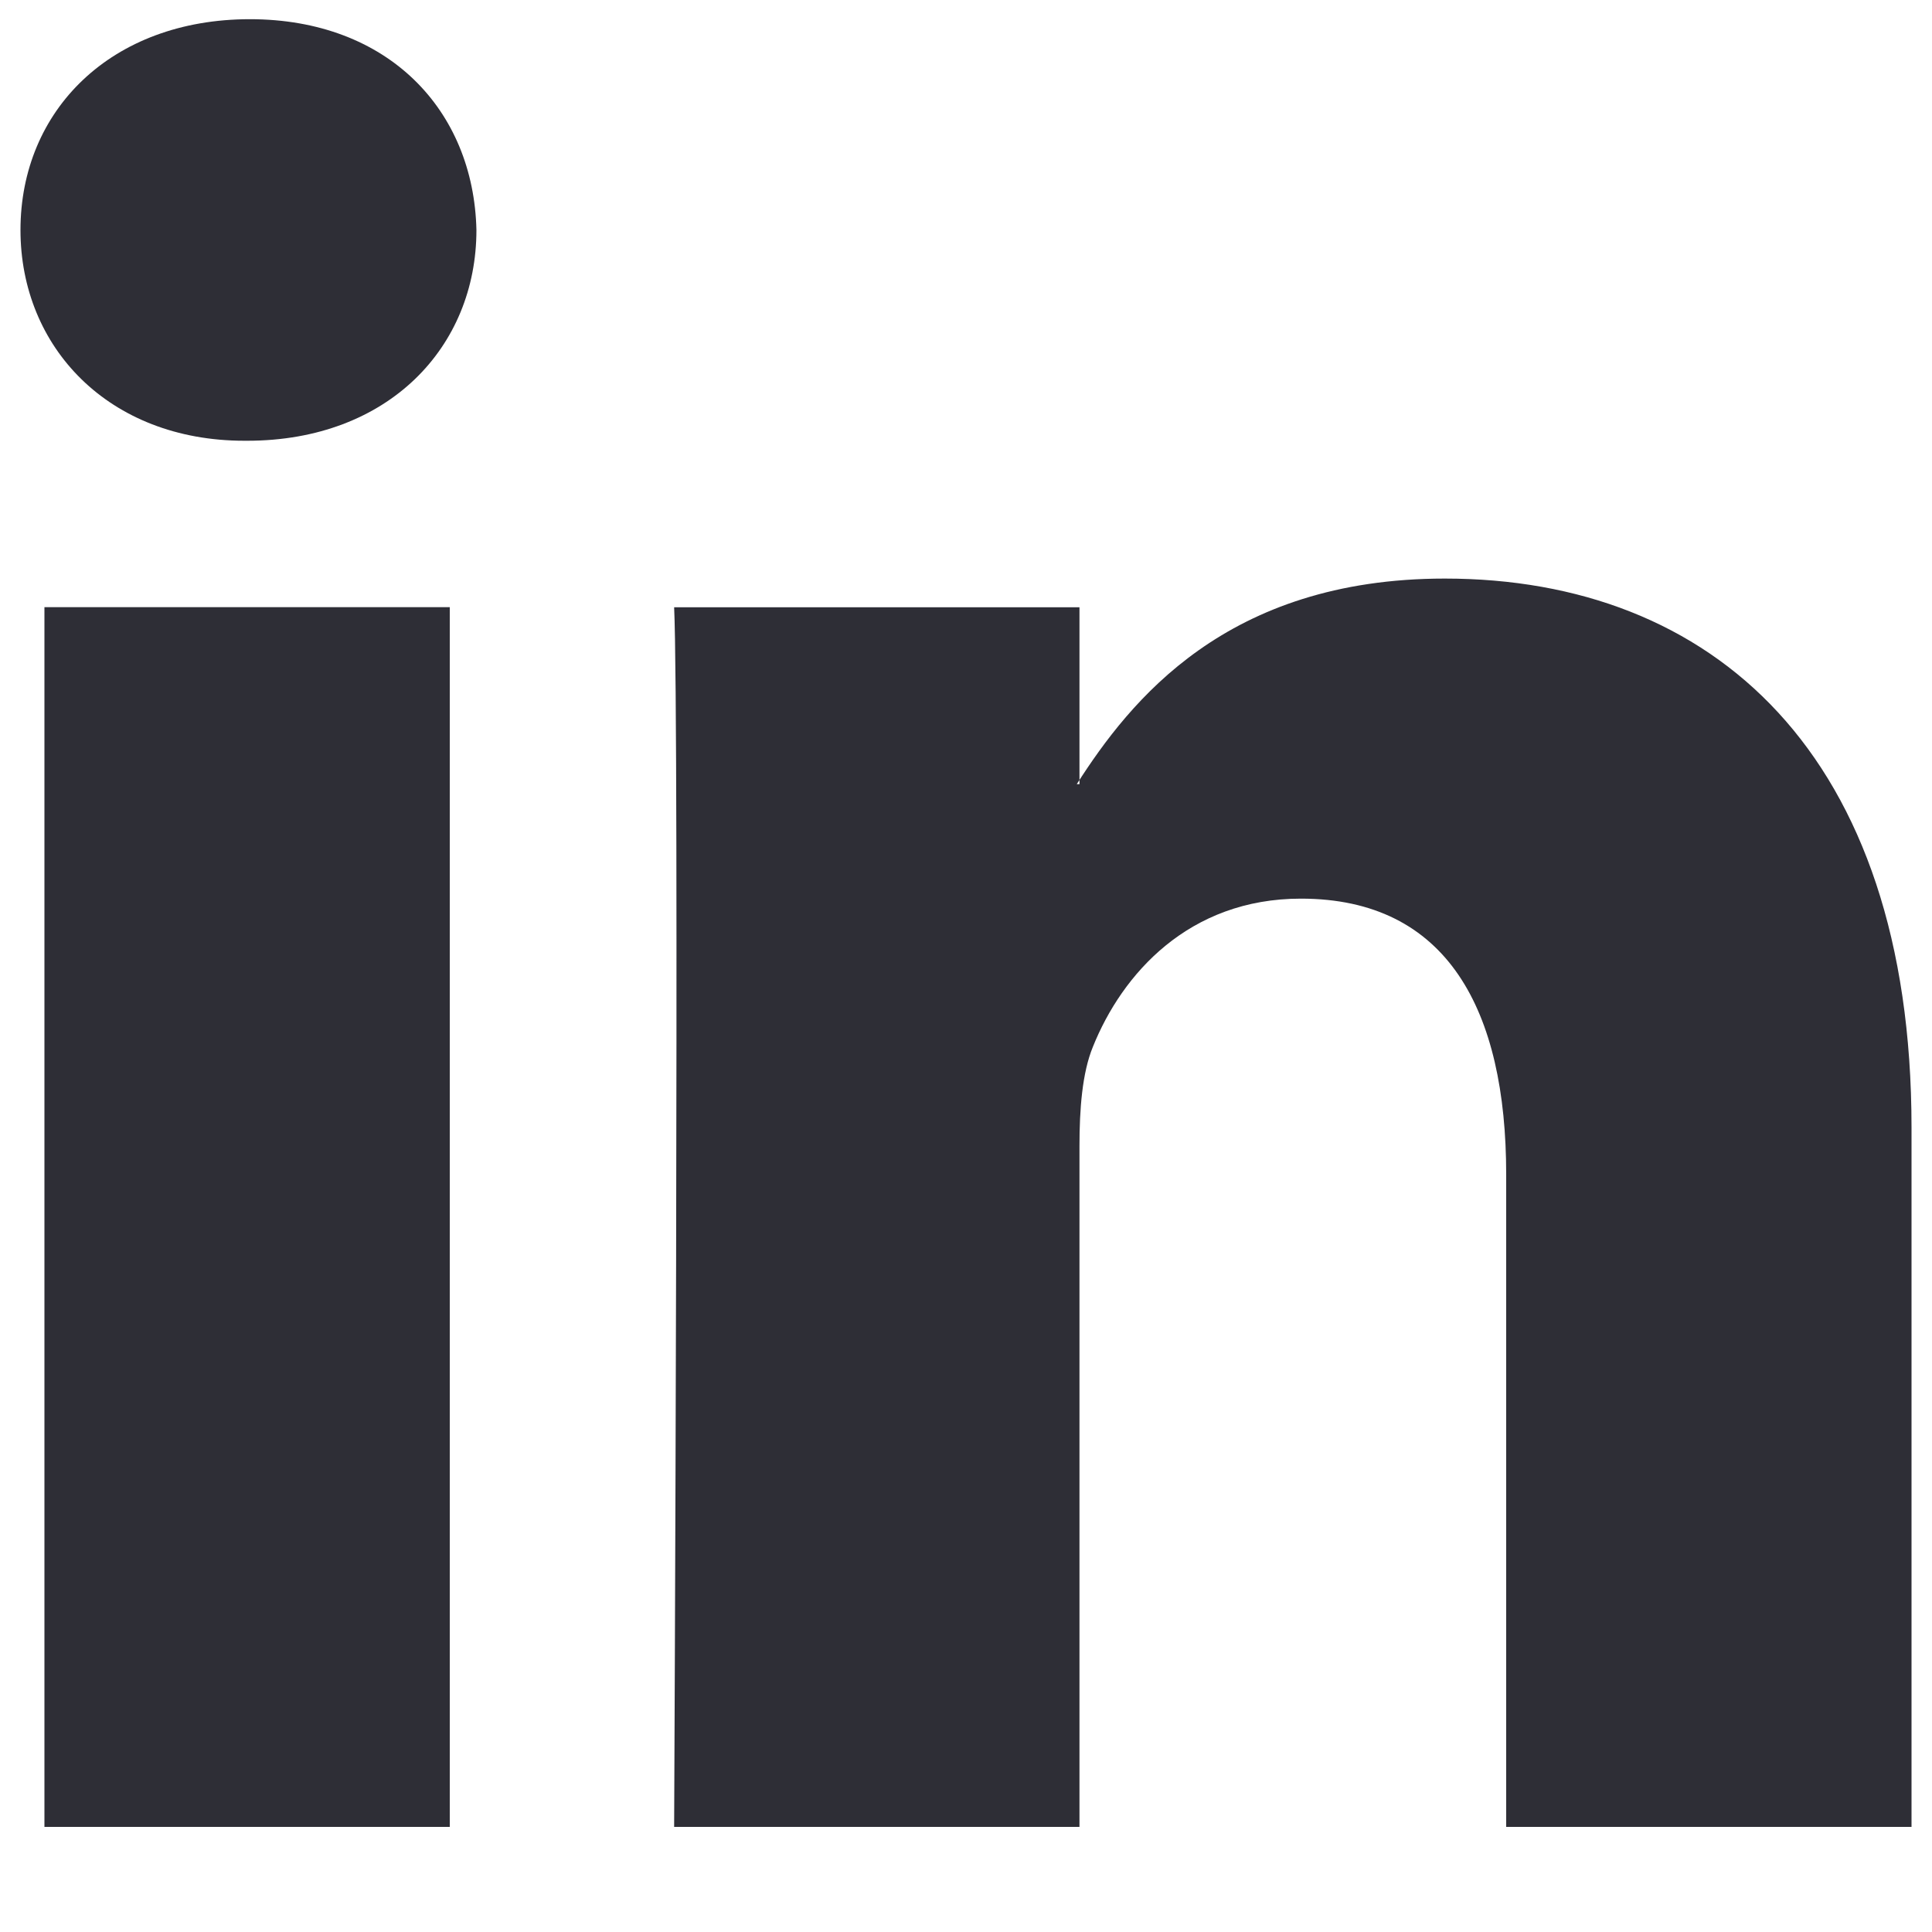 <svg width="15" height="15" viewBox="0 0 15 15" fill="none" xmlns="http://www.w3.org/2000/svg">
<g clip-path="url(#clip0_2638_4107)">
<path fill-rule="evenodd" clip-rule="evenodd" d="M3.492 14.184V4.714H0.345V14.184H3.492V14.184ZM1.919 3.422C3.016 3.422 3.699 2.694 3.699 1.786C3.678 0.857 3.016 0.149 1.939 0.149C0.862 0.15 0.159 0.857 0.159 1.786C0.159 2.694 0.842 3.422 1.898 3.422L1.919 3.422ZM5.234 14.184C5.234 14.184 5.275 5.603 5.234 4.715H8.381V6.088H8.36C8.774 5.442 9.52 4.492 11.218 4.492C13.289 4.492 14.841 5.846 14.841 8.754V14.184H11.694V9.118C11.694 7.845 11.239 6.977 10.1 6.977C9.23 6.977 8.712 7.562 8.485 8.128C8.402 8.33 8.381 8.613 8.381 8.896V14.184H5.234Z" fill="#2E2E36"/>
</g>
<defs>
<clipPath id="clip0_2638_4107">
<rect width="14.683" height="14.035" fill="white" transform="translate(0.159 0.149)"/>
</clipPath>
</defs>
</svg>
